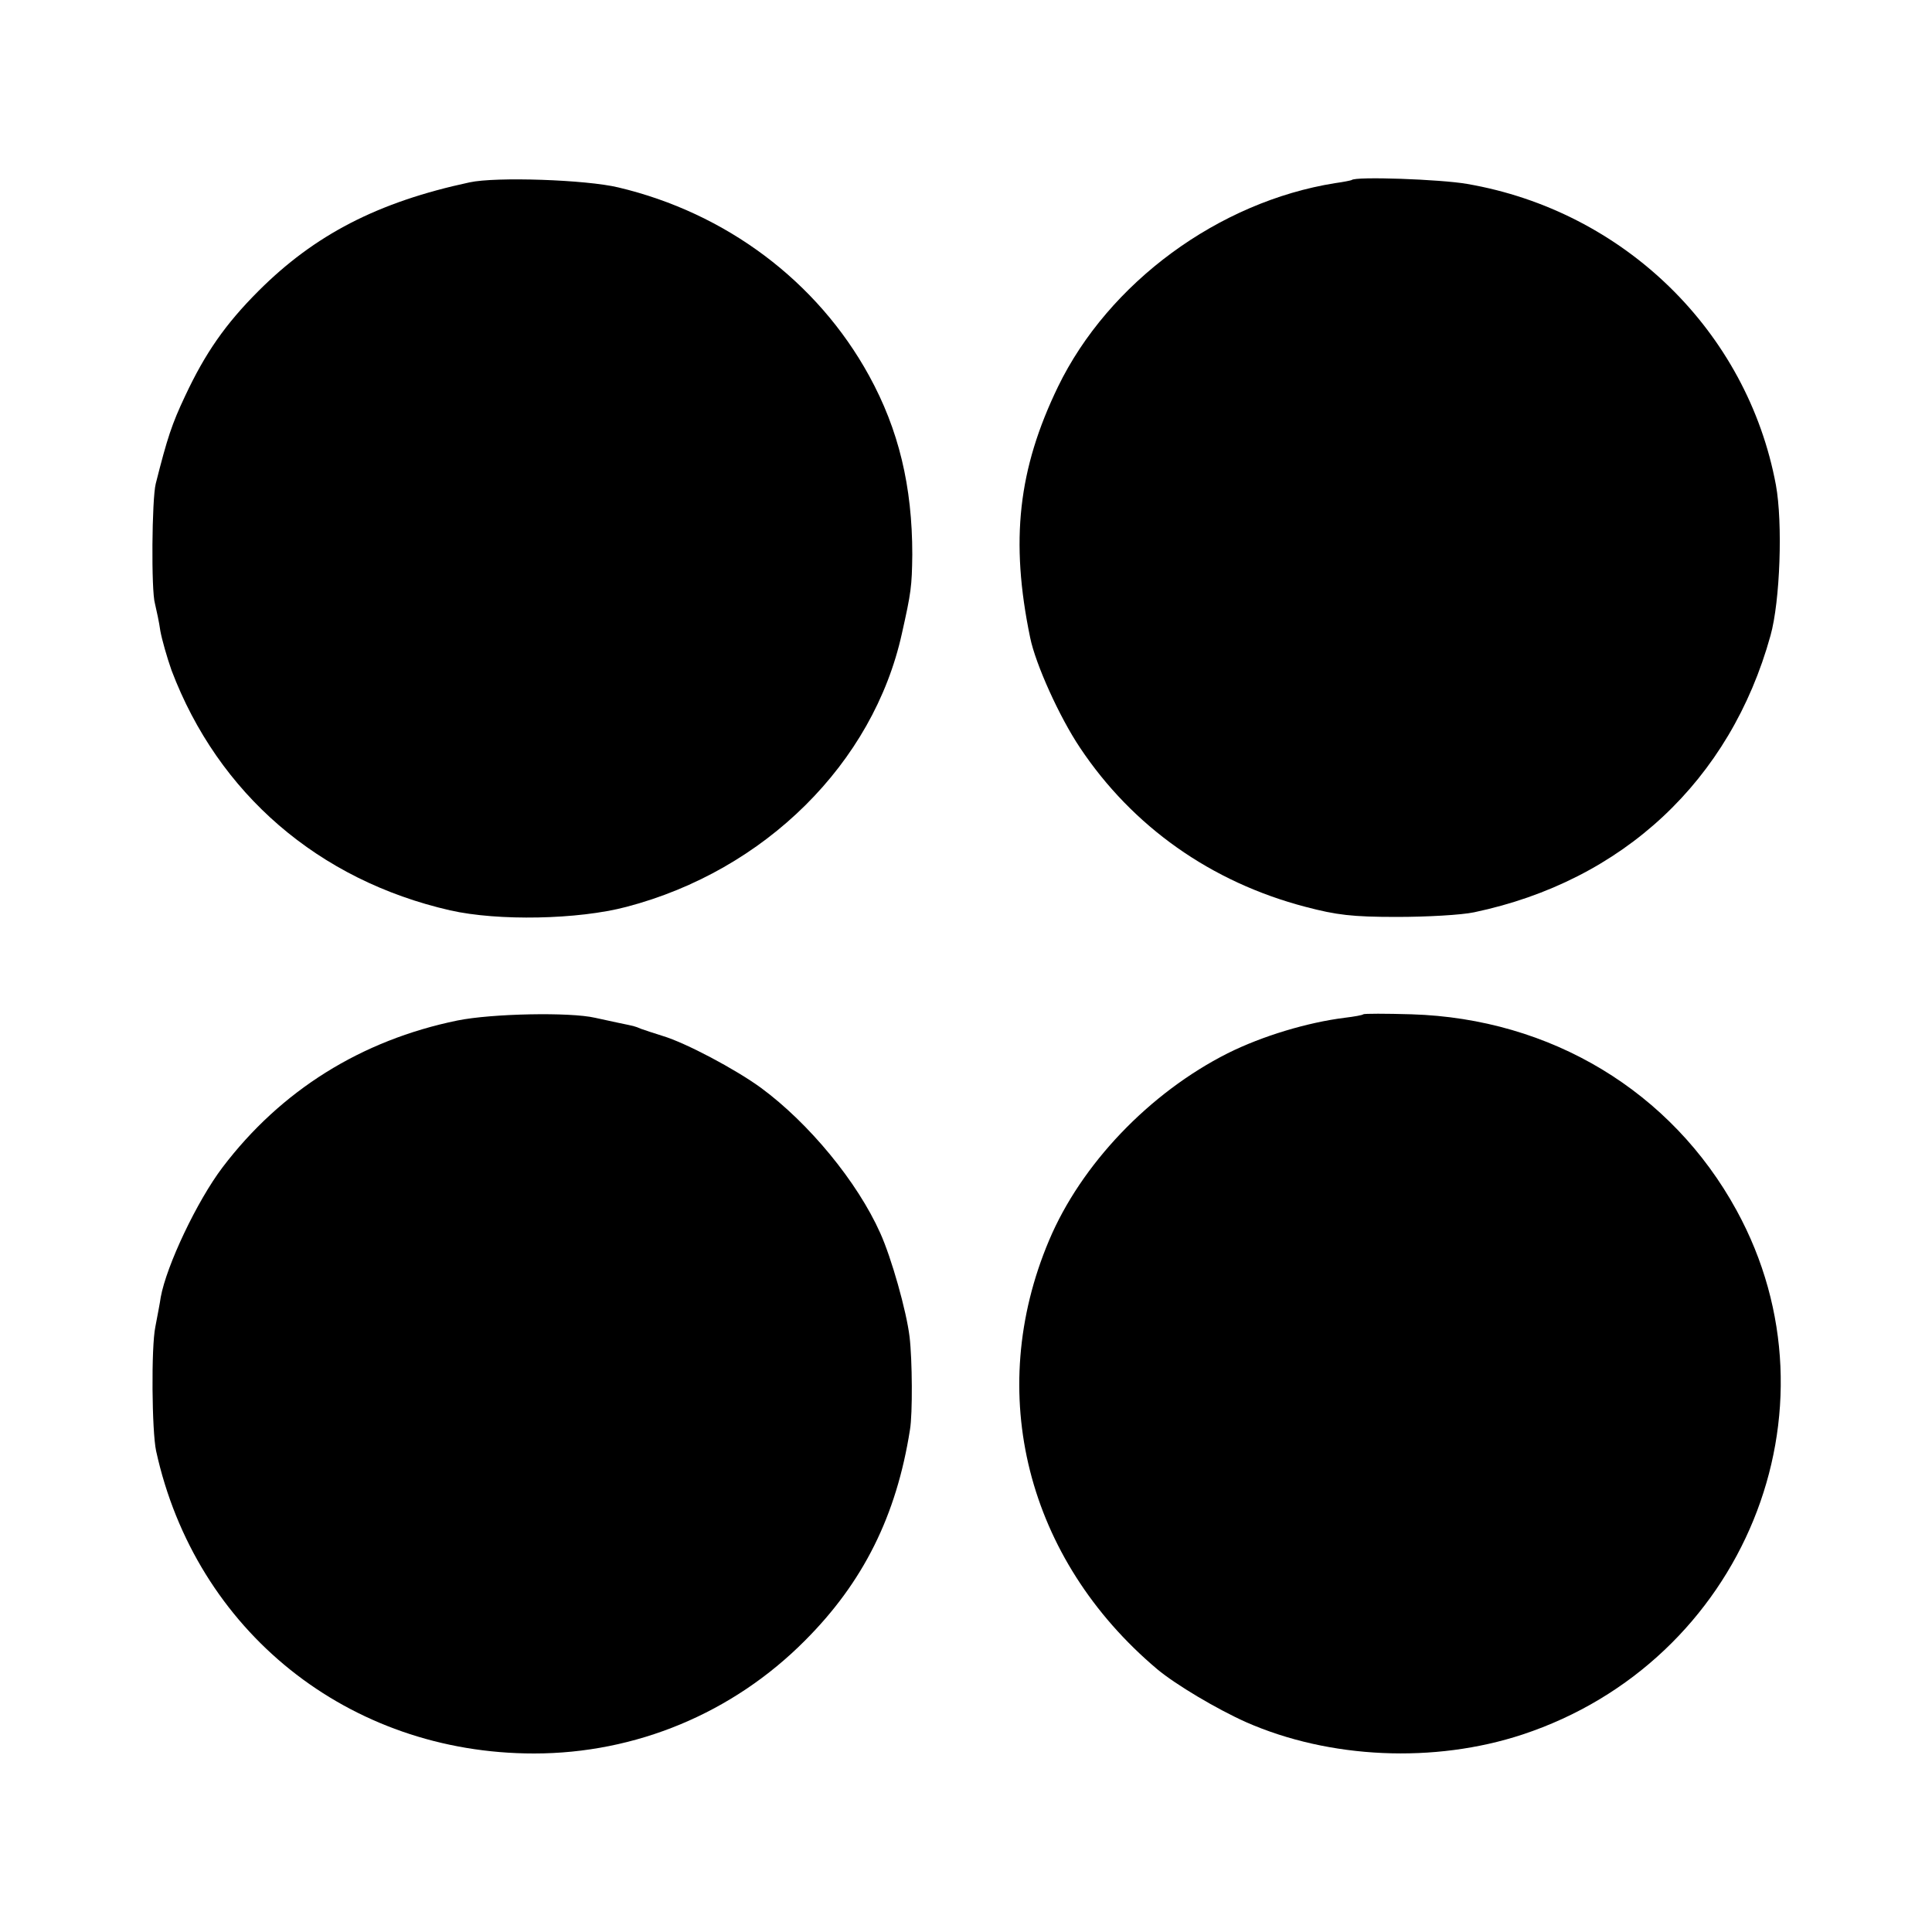 <?xml version="1.0" standalone="no"?>
<!DOCTYPE svg PUBLIC "-//W3C//DTD SVG 20010904//EN"
 "http://www.w3.org/TR/2001/REC-SVG-20010904/DTD/svg10.dtd">
<svg version="1.0" xmlns="http://www.w3.org/2000/svg"
 width="500pt" height="500pt" viewBox="0 0 500 500"
 preserveAspectRatio="xMidYMid meet">
<g transform="translate(0,500) scale(0.1,-0.1)"
fill="#000000" stroke="none">
<path d="M1215 4528 c-238 -51 -401 -136 -546 -281 -86 -86 -138 -161 -190
-272 -34 -72 -46 -108 -76 -227 -10 -40 -12 -277 -2 -310 4 -17 11 -49 14 -71
4 -22 17 -68 29 -102 121 -319 380 -543 721 -621 124 -28 331 -24 456 9 359
94 639 372 713 707 24 107 26 122 27 205 0 176 -35 323 -112 463 -134 244
-370 421 -649 487 -83 20 -317 28 -385 13z"/>
<path d="M3498 4534 c-2 -1 -21 -5 -43 -8 -301 -48 -586 -257 -717 -527 -103
-213 -124 -398 -72 -649 14 -69 76 -206 129 -285 136 -204 339 -348 584 -412
80 -21 120 -26 236 -26 77 0 167 5 200 12 385 81 663 341 767 716 25 89 32
292 14 390 -74 397 -393 709 -799 779 -68 12 -290 20 -299 10z"/>
<path d="M1184 2359 c-249 -51 -457 -181 -608 -380 -66 -87 -145 -254 -160
-336 -2 -15 -9 -50 -14 -77 -11 -53 -9 -270 2 -321 102 -466 498 -783 978
-783 263 0 514 104 701 292 151 151 237 323 272 546 7 41 6 181 -1 240 -8 67
-47 205 -76 269 -59 132 -184 284 -309 376 -66 48 -194 116 -254 134 -22 7
-47 15 -55 18 -19 8 -17 7 -60 16 -19 4 -46 10 -60 13 -65 15 -267 11 -356 -7z"/>
<path d="M3528 2375 c-1 -2 -23 -6 -48 -9 -96 -12 -213 -47 -303 -92 -202
-102 -379 -287 -462 -484 -167 -395 -58 -825 280 -1110 48 -40 154 -103 230
-137 216 -95 487 -107 715 -32 572 189 838 839 554 1357 -168 307 -480 496
-841 507 -67 2 -123 2 -125 0z"/>
</g>
</svg>
